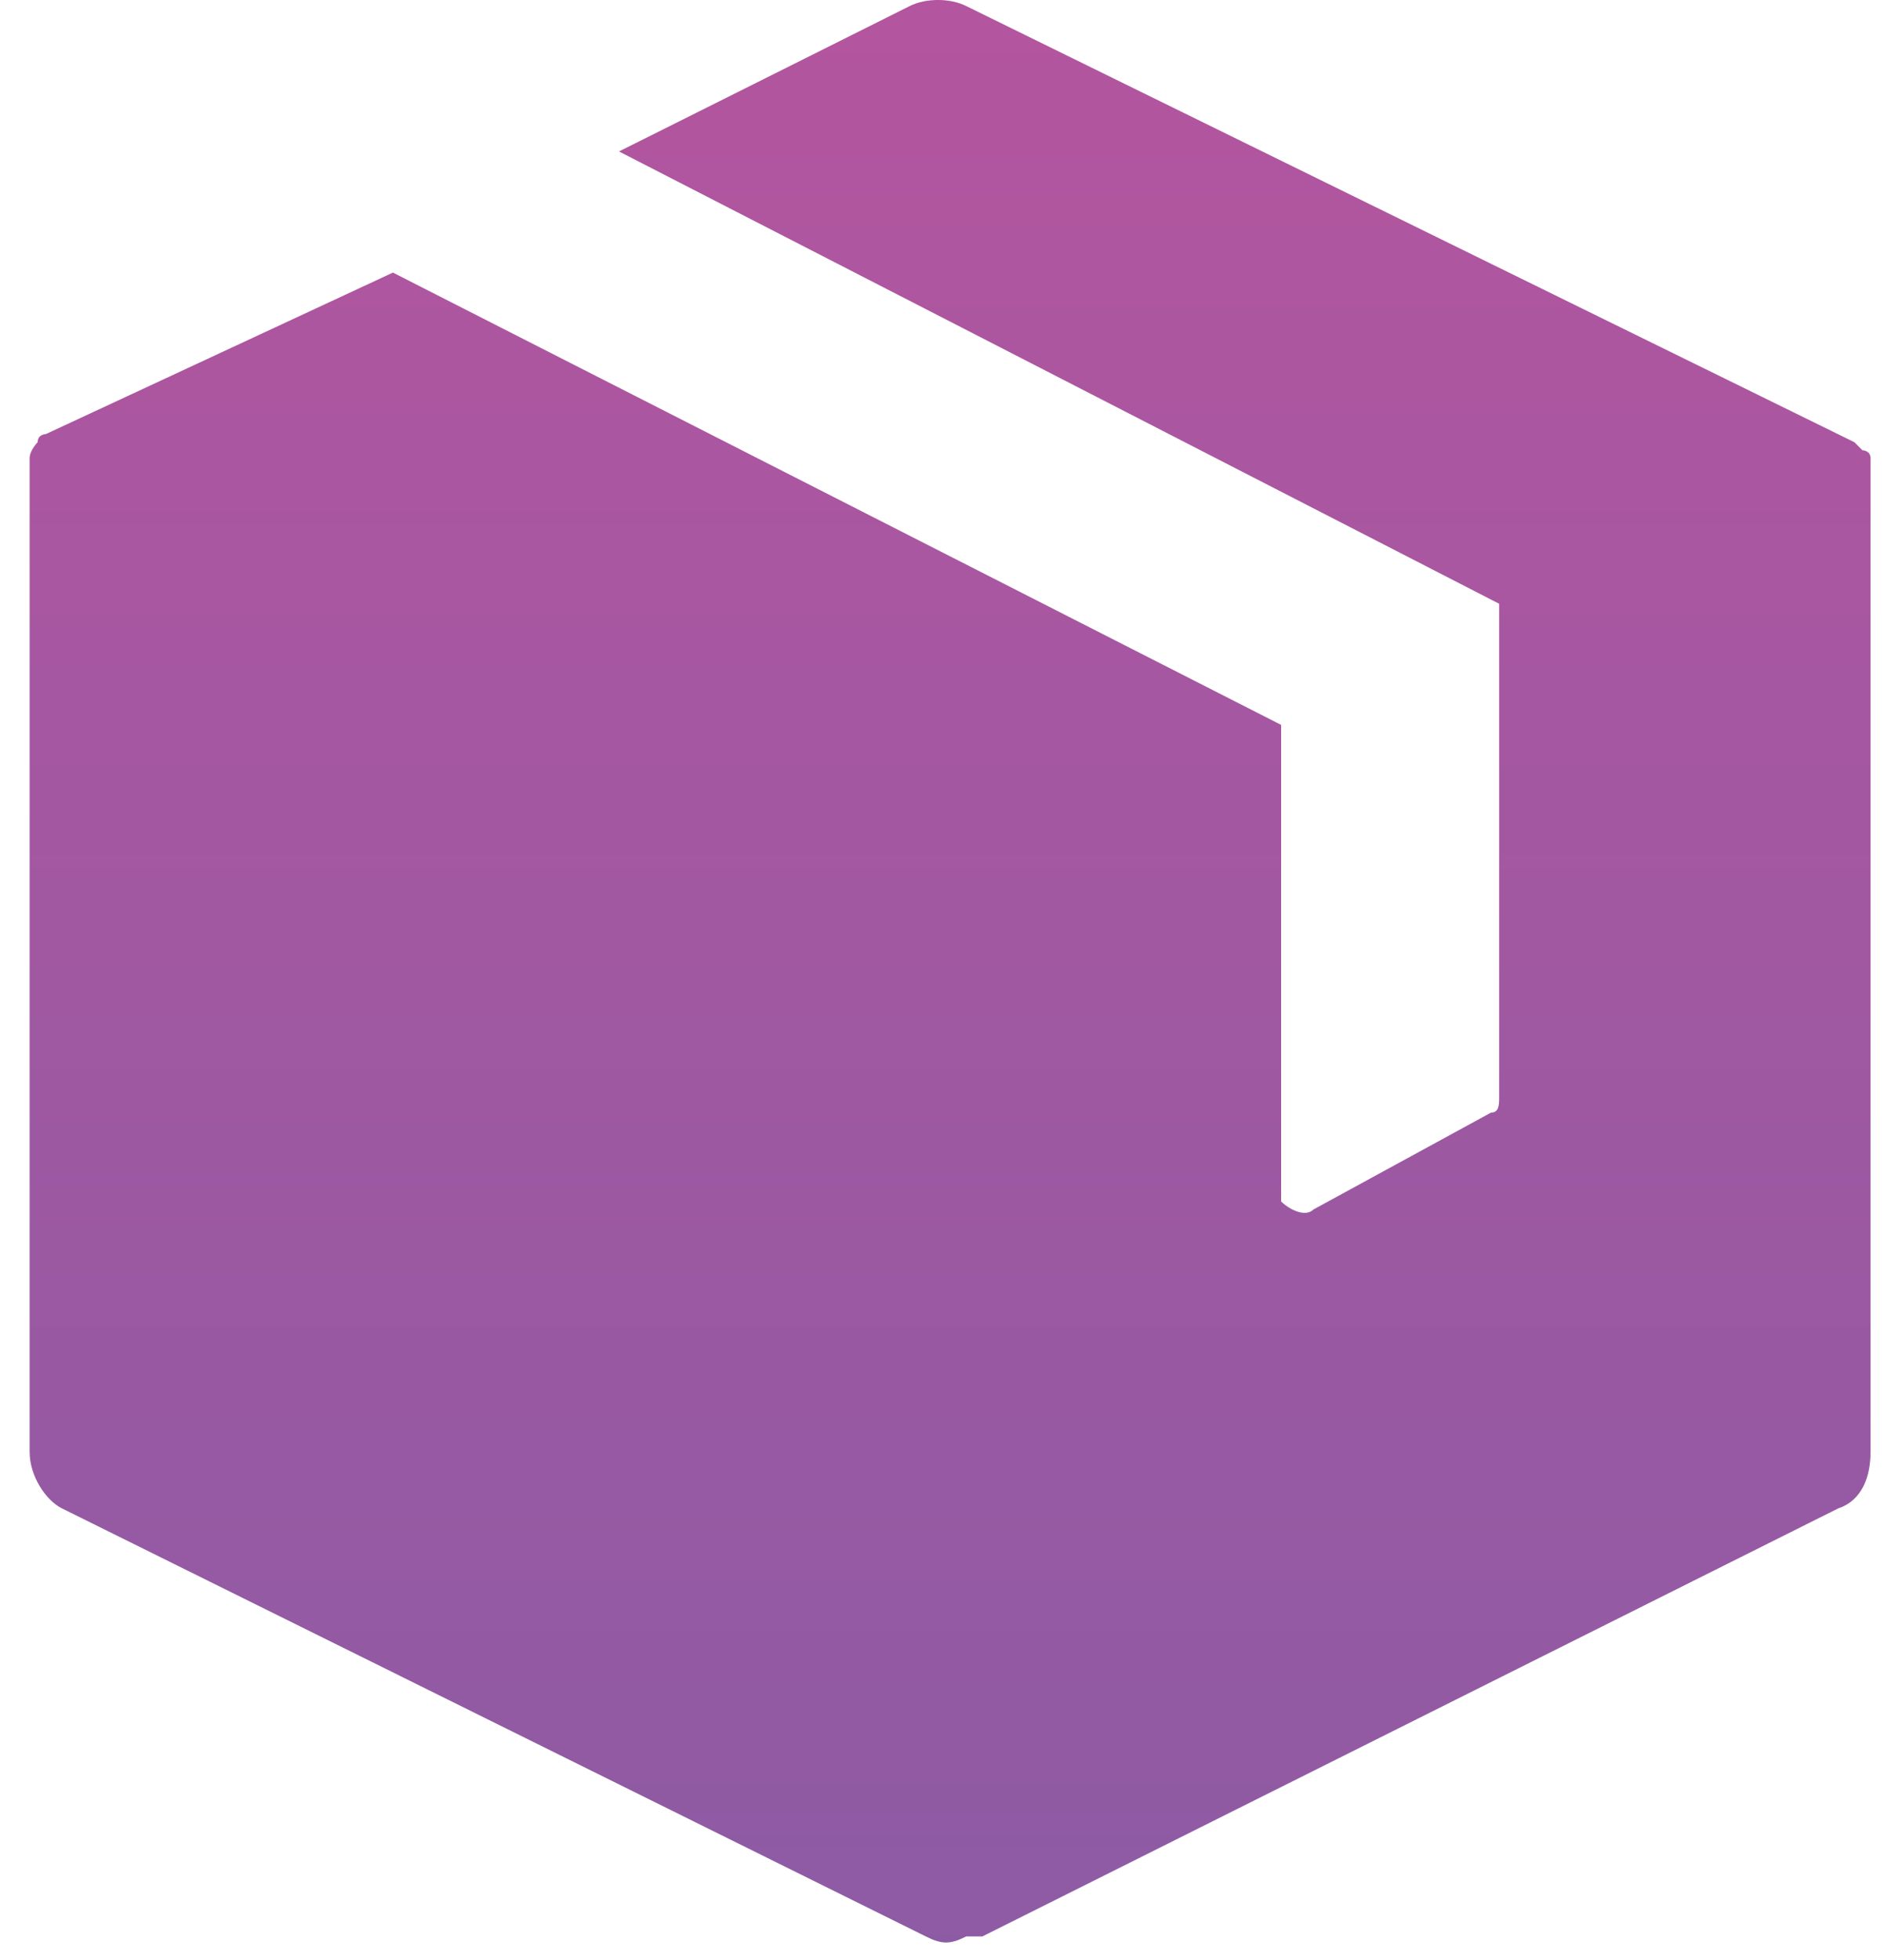 <svg width="50" height="52" viewBox="0 0 50 52" fill="none" xmlns="http://www.w3.org/2000/svg">
<path d="M49.643 12.589C49.643 12.375 49.643 12.375 49.643 12.161C49.643 11.946 49.428 11.946 49.428 11.946L49.214 11.732L25.643 0.161C25.214 -0.054 24.571 -0.054 24.143 0.161L16.428 4.018L39.786 16.018V16.232V29.089C39.786 29.304 39.786 29.518 39.571 29.518L34.857 32.089C34.643 32.304 34.214 32.089 34 31.875V31.661V19.232L10.428 7.232L1.214 11.518C1.214 11.518 1 11.518 1 11.732C1 11.732 0.786 11.946 0.786 12.161C0.786 12.161 0.786 12.375 0.786 12.589C0.786 12.804 0.786 12.804 0.786 12.804V38.518C0.786 39.161 1.214 39.804 1.643 40.018L24.571 51.375C25 51.589 25.214 51.589 25.643 51.375H25.857H26.071L48.786 40.018C49.428 39.804 49.643 39.161 49.643 38.518V13.018C49.643 12.804 49.643 12.804 49.643 12.589Z" fill="url(#paint0_linear_98_4050)"/>
<defs>
<linearGradient id="paint0_linear_98_4050" x1="25.186" y1="53.368" x2="25.186" y2="0.761" gradientUnits="userSpaceOnUse">
<stop stop-color="#8C5BA4"/>
<stop offset="1" stop-color="#B3559F"/>
</linearGradient>
</defs>
</svg>
